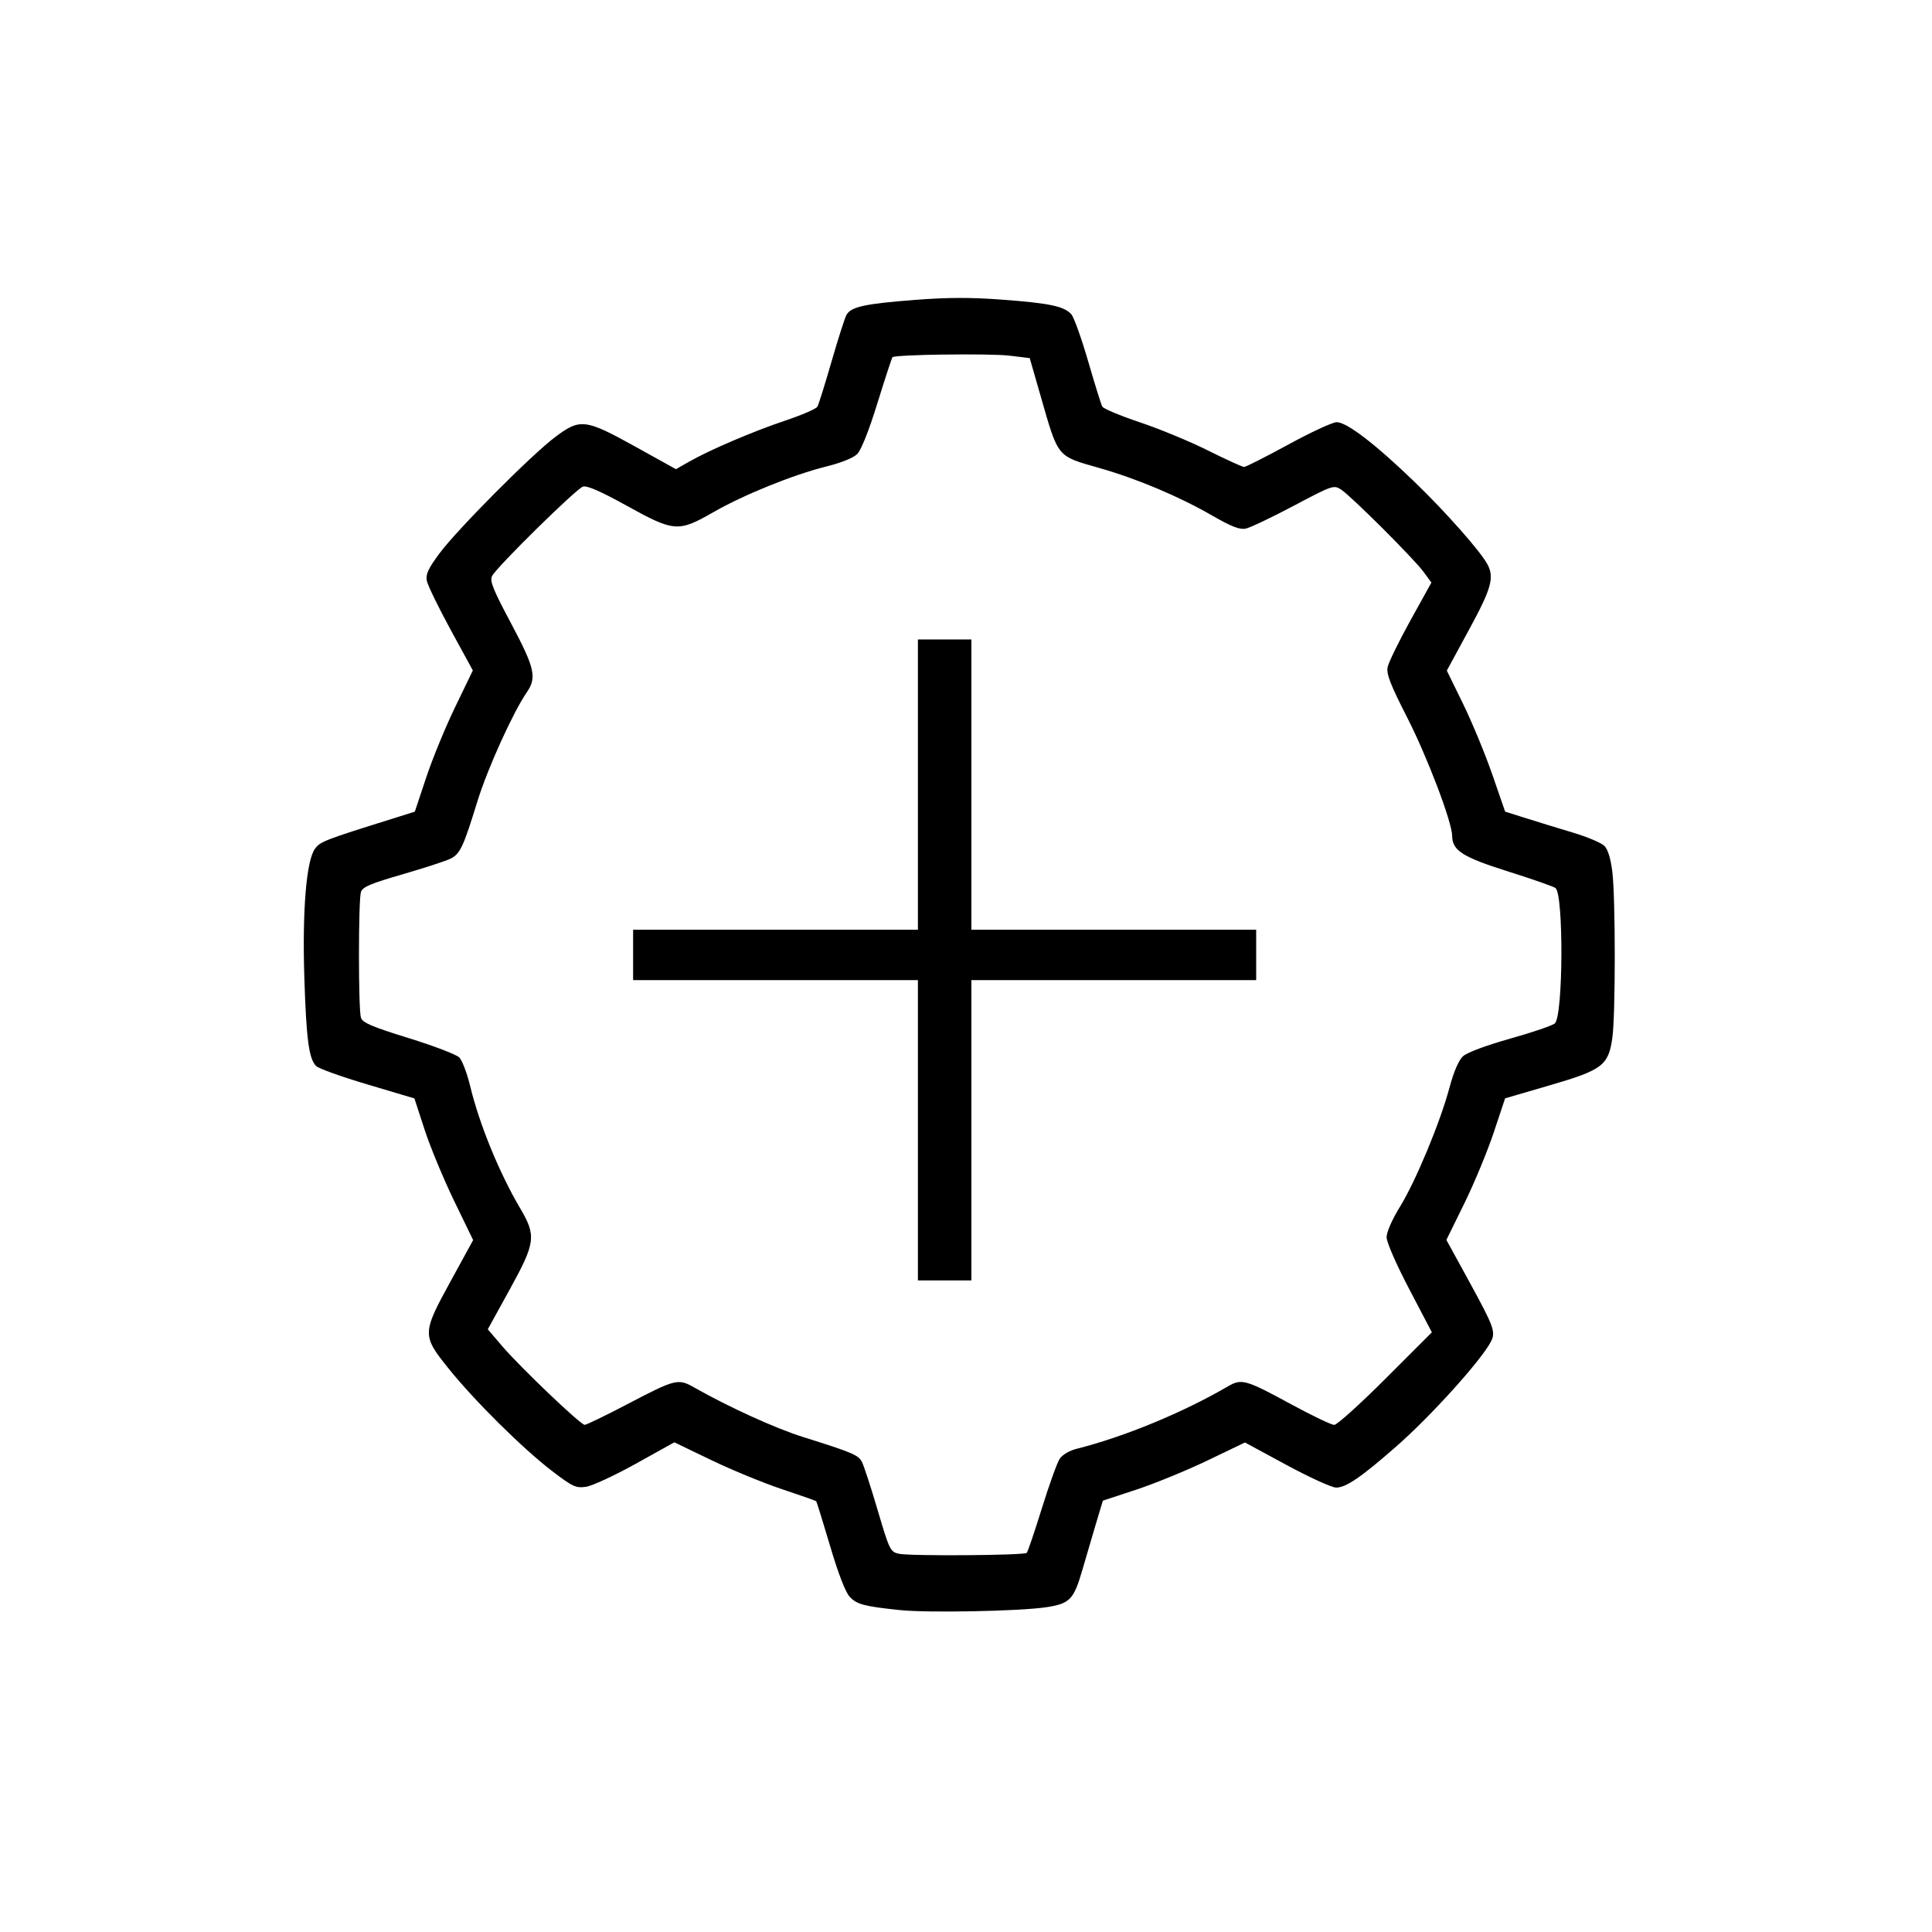 <?xml version="1.0" encoding="UTF-8" standalone="no"?>
<svg
   xmlns:dc="http://purl.org/dc/elements/1.1/"
   xmlns:cc="http://creativecommons.org/ns#"
   xmlns:rdf="http://www.w3.org/1999/02/22-rdf-syntax-ns#"
   xmlns:svg="http://www.w3.org/2000/svg"
   xmlns="http://www.w3.org/2000/svg"
   id="svg10"
   version="1.1"
   fill="none"
   viewBox="0 0 46 46"
   height="46"
   width="46">
  <defs
     id="defs14" />
  <path
     id="path4879"
     d="m 22.84,7.094 c -0.328,5.77e-4 -0.658,0.016 -1.037,0.045 -1.212,0.093 -1.545,0.165 -1.65,0.361 -0.042,0.078 -0.202,0.581 -0.357,1.117 -0.155,0.536 -0.305,1.016 -0.334,1.066 -0.029,0.051 -0.371,0.199 -0.762,0.33 -0.773,0.259 -1.81,0.703 -2.297,0.982 l -0.309,0.176 -0.971,-0.539 C 13.931,9.973 13.813,9.959 13.218,10.406 c -0.566,0.425 -2.333,2.202 -2.754,2.77 -0.271,0.365 -0.332,0.499 -0.301,0.654 0.021,0.107 0.276,0.631 0.566,1.164 l 0.529,0.969 -0.42,0.869 c -0.231,0.478 -0.543,1.235 -0.691,1.682 l -0.27,0.811 -0.527,0.166 c -1.629,0.509 -1.729,0.547 -1.854,0.723 -0.203,0.287 -0.3,1.47 -0.25,3.055 0.047,1.479 0.108,1.94 0.281,2.113 0.06,0.06 0.611,0.257 1.225,0.439 l 1.115,0.332 0.242,0.742 c 0.133,0.409 0.448,1.169 0.699,1.688 l 0.457,0.943 -0.529,0.967 c -0.69,1.258 -0.69,1.301 -0.053,2.094 0.613,0.763 1.76,1.9 2.457,2.434 0.495,0.379 0.57,0.413 0.812,0.379 0.147,-0.021 0.681,-0.268 1.186,-0.549 l 0.918,-0.51 0.893,0.43 c 0.492,0.236 1.246,0.545 1.676,0.688 0.43,0.143 0.793,0.271 0.807,0.283 0.013,0.012 0.162,0.492 0.332,1.066 0.194,0.657 0.367,1.105 0.467,1.211 0.17,0.181 0.347,0.228 1.189,0.316 0.667,0.07 2.863,0.028 3.494,-0.068 0.559,-0.085 0.652,-0.182 0.855,-0.883 0.081,-0.28 0.224,-0.767 0.318,-1.082 l 0.172,-0.572 0.801,-0.264 c 0.441,-0.146 1.202,-0.458 1.691,-0.693 l 0.891,-0.428 0.992,0.537 c 0.546,0.295 1.076,0.537 1.178,0.537 0.236,3.9e-4 0.596,-0.246 1.432,-0.979 0.819,-0.717 2.014,-2.04 2.252,-2.492 0.122,-0.232 0.078,-0.352 -0.525,-1.453 l -0.533,-0.973 0.428,-0.871 c 0.235,-0.479 0.549,-1.237 0.699,-1.686 l 0.271,-0.814 1.059,-0.309 c 1.257,-0.366 1.401,-0.473 1.494,-1.129 0.077,-0.538 0.077,-3.328 0,-3.955 -0.039,-0.318 -0.105,-0.533 -0.191,-0.619 -0.073,-0.073 -0.414,-0.216 -0.758,-0.318 -0.344,-0.103 -0.845,-0.257 -1.113,-0.342 l -0.49,-0.154 -0.307,-0.887 c -0.169,-0.488 -0.482,-1.244 -0.695,-1.68 l -0.387,-0.791 0.525,-0.967 c 0.534,-0.98 0.61,-1.245 0.445,-1.559 -0.163,-0.309 -0.984,-1.239 -1.74,-1.969 -0.935,-0.903 -1.611,-1.42 -1.852,-1.42 -0.098,0 -0.615,0.24 -1.152,0.533 -0.537,0.293 -1.012,0.533 -1.053,0.533 -0.041,0 -0.428,-0.177 -0.861,-0.393 -0.433,-0.216 -1.165,-0.518 -1.625,-0.672 -0.46,-0.154 -0.86,-0.321 -0.889,-0.371 -0.029,-0.05 -0.18,-0.538 -0.338,-1.082 -0.158,-0.544 -0.338,-1.048 -0.402,-1.119 C 25.335,7.292 24.992,7.219 23.863,7.135 23.494,7.107 23.168,7.093 22.84,7.094 Z m -0.35,1.348 c 0.627,-0.009 1.303,-0.002 1.533,0.025 l 0.494,0.059 0.26,0.904 c 0.428,1.487 0.375,1.421 1.412,1.717 0.882,0.252 1.882,0.673 2.656,1.119 0.474,0.273 0.672,0.35 0.816,0.32 0.105,-0.022 0.618,-0.266 1.141,-0.543 0.929,-0.492 0.955,-0.5 1.131,-0.385 0.244,0.16 1.724,1.637 1.959,1.955 l 0.189,0.258 -0.502,0.906 c -0.276,0.499 -0.519,0.998 -0.541,1.109 -0.032,0.158 0.068,0.419 0.465,1.195 0.479,0.938 1.07,2.492 1.072,2.82 0.002,0.351 0.25,0.507 1.338,0.85 0.574,0.181 1.08,0.358 1.123,0.393 0.195,0.157 0.183,3.024 -0.014,3.221 -0.049,0.049 -0.527,0.213 -1.061,0.363 -0.584,0.165 -1.032,0.332 -1.129,0.422 -0.102,0.095 -0.22,0.369 -0.322,0.75 -0.22,0.824 -0.803,2.225 -1.182,2.84 -0.183,0.297 -0.314,0.596 -0.314,0.717 0,0.12 0.227,0.64 0.539,1.236 l 0.539,1.029 -1.102,1.102 c -0.606,0.606 -1.156,1.102 -1.223,1.102 -0.067,0 -0.526,-0.22 -1.02,-0.488 -1.082,-0.589 -1.185,-0.619 -1.506,-0.432 -1.068,0.624 -2.47,1.203 -3.602,1.488 -0.18,0.045 -0.345,0.143 -0.41,0.242 -0.06,0.091 -0.251,0.623 -0.424,1.18 -0.173,0.557 -0.335,1.033 -0.359,1.057 -0.061,0.061 -2.79,0.08 -3.047,0.021 -0.201,-0.046 -0.223,-0.091 -0.504,-1.043 -0.161,-0.547 -0.33,-1.064 -0.375,-1.148 -0.086,-0.161 -0.229,-0.221 -1.404,-0.59 -0.649,-0.203 -1.771,-0.714 -2.58,-1.174 -0.394,-0.224 -0.446,-0.21 -1.611,0.4 -0.511,0.268 -0.964,0.486 -1.004,0.486 -0.098,0 -1.534,-1.371 -1.965,-1.875 l -0.342,-0.4 0.518,-0.941 c 0.622,-1.128 0.641,-1.283 0.248,-1.949 -0.492,-0.834 -0.968,-1.996 -1.184,-2.895 -0.075,-0.31 -0.192,-0.62 -0.262,-0.689 -0.069,-0.069 -0.613,-0.277 -1.209,-0.461 -0.864,-0.267 -1.092,-0.365 -1.131,-0.482 -0.063,-0.192 -0.063,-2.803 0,-2.996 0.039,-0.12 0.232,-0.201 0.99,-0.42 0.517,-0.15 1.03,-0.317 1.139,-0.371 0.232,-0.114 0.307,-0.273 0.646,-1.373 0.238,-0.772 0.846,-2.114 1.174,-2.59 0.243,-0.352 0.19,-0.579 -0.377,-1.645 -0.433,-0.814 -0.51,-1.008 -0.449,-1.125 0.113,-0.218 2.002,-2.076 2.162,-2.127 0.098,-0.031 0.419,0.11 1.043,0.455 1.129,0.625 1.229,0.632 2.059,0.156 0.729,-0.418 1.907,-0.895 2.693,-1.09 0.353,-0.088 0.644,-0.204 0.736,-0.297 0.095,-0.095 0.279,-0.558 0.482,-1.215 0.181,-0.584 0.342,-1.074 0.357,-1.09 0.031,-0.031 0.609,-0.056 1.236,-0.064 z m -0.635,6.783 v 6.912 h -6.781 v 1.199 h 6.781 v 7.15 h 1.273 v -7.15 h 6.781 v -1.199 h -6.781 v -6.912 z"
     style="fill:#000000;stroke-width:1" />
</svg>
